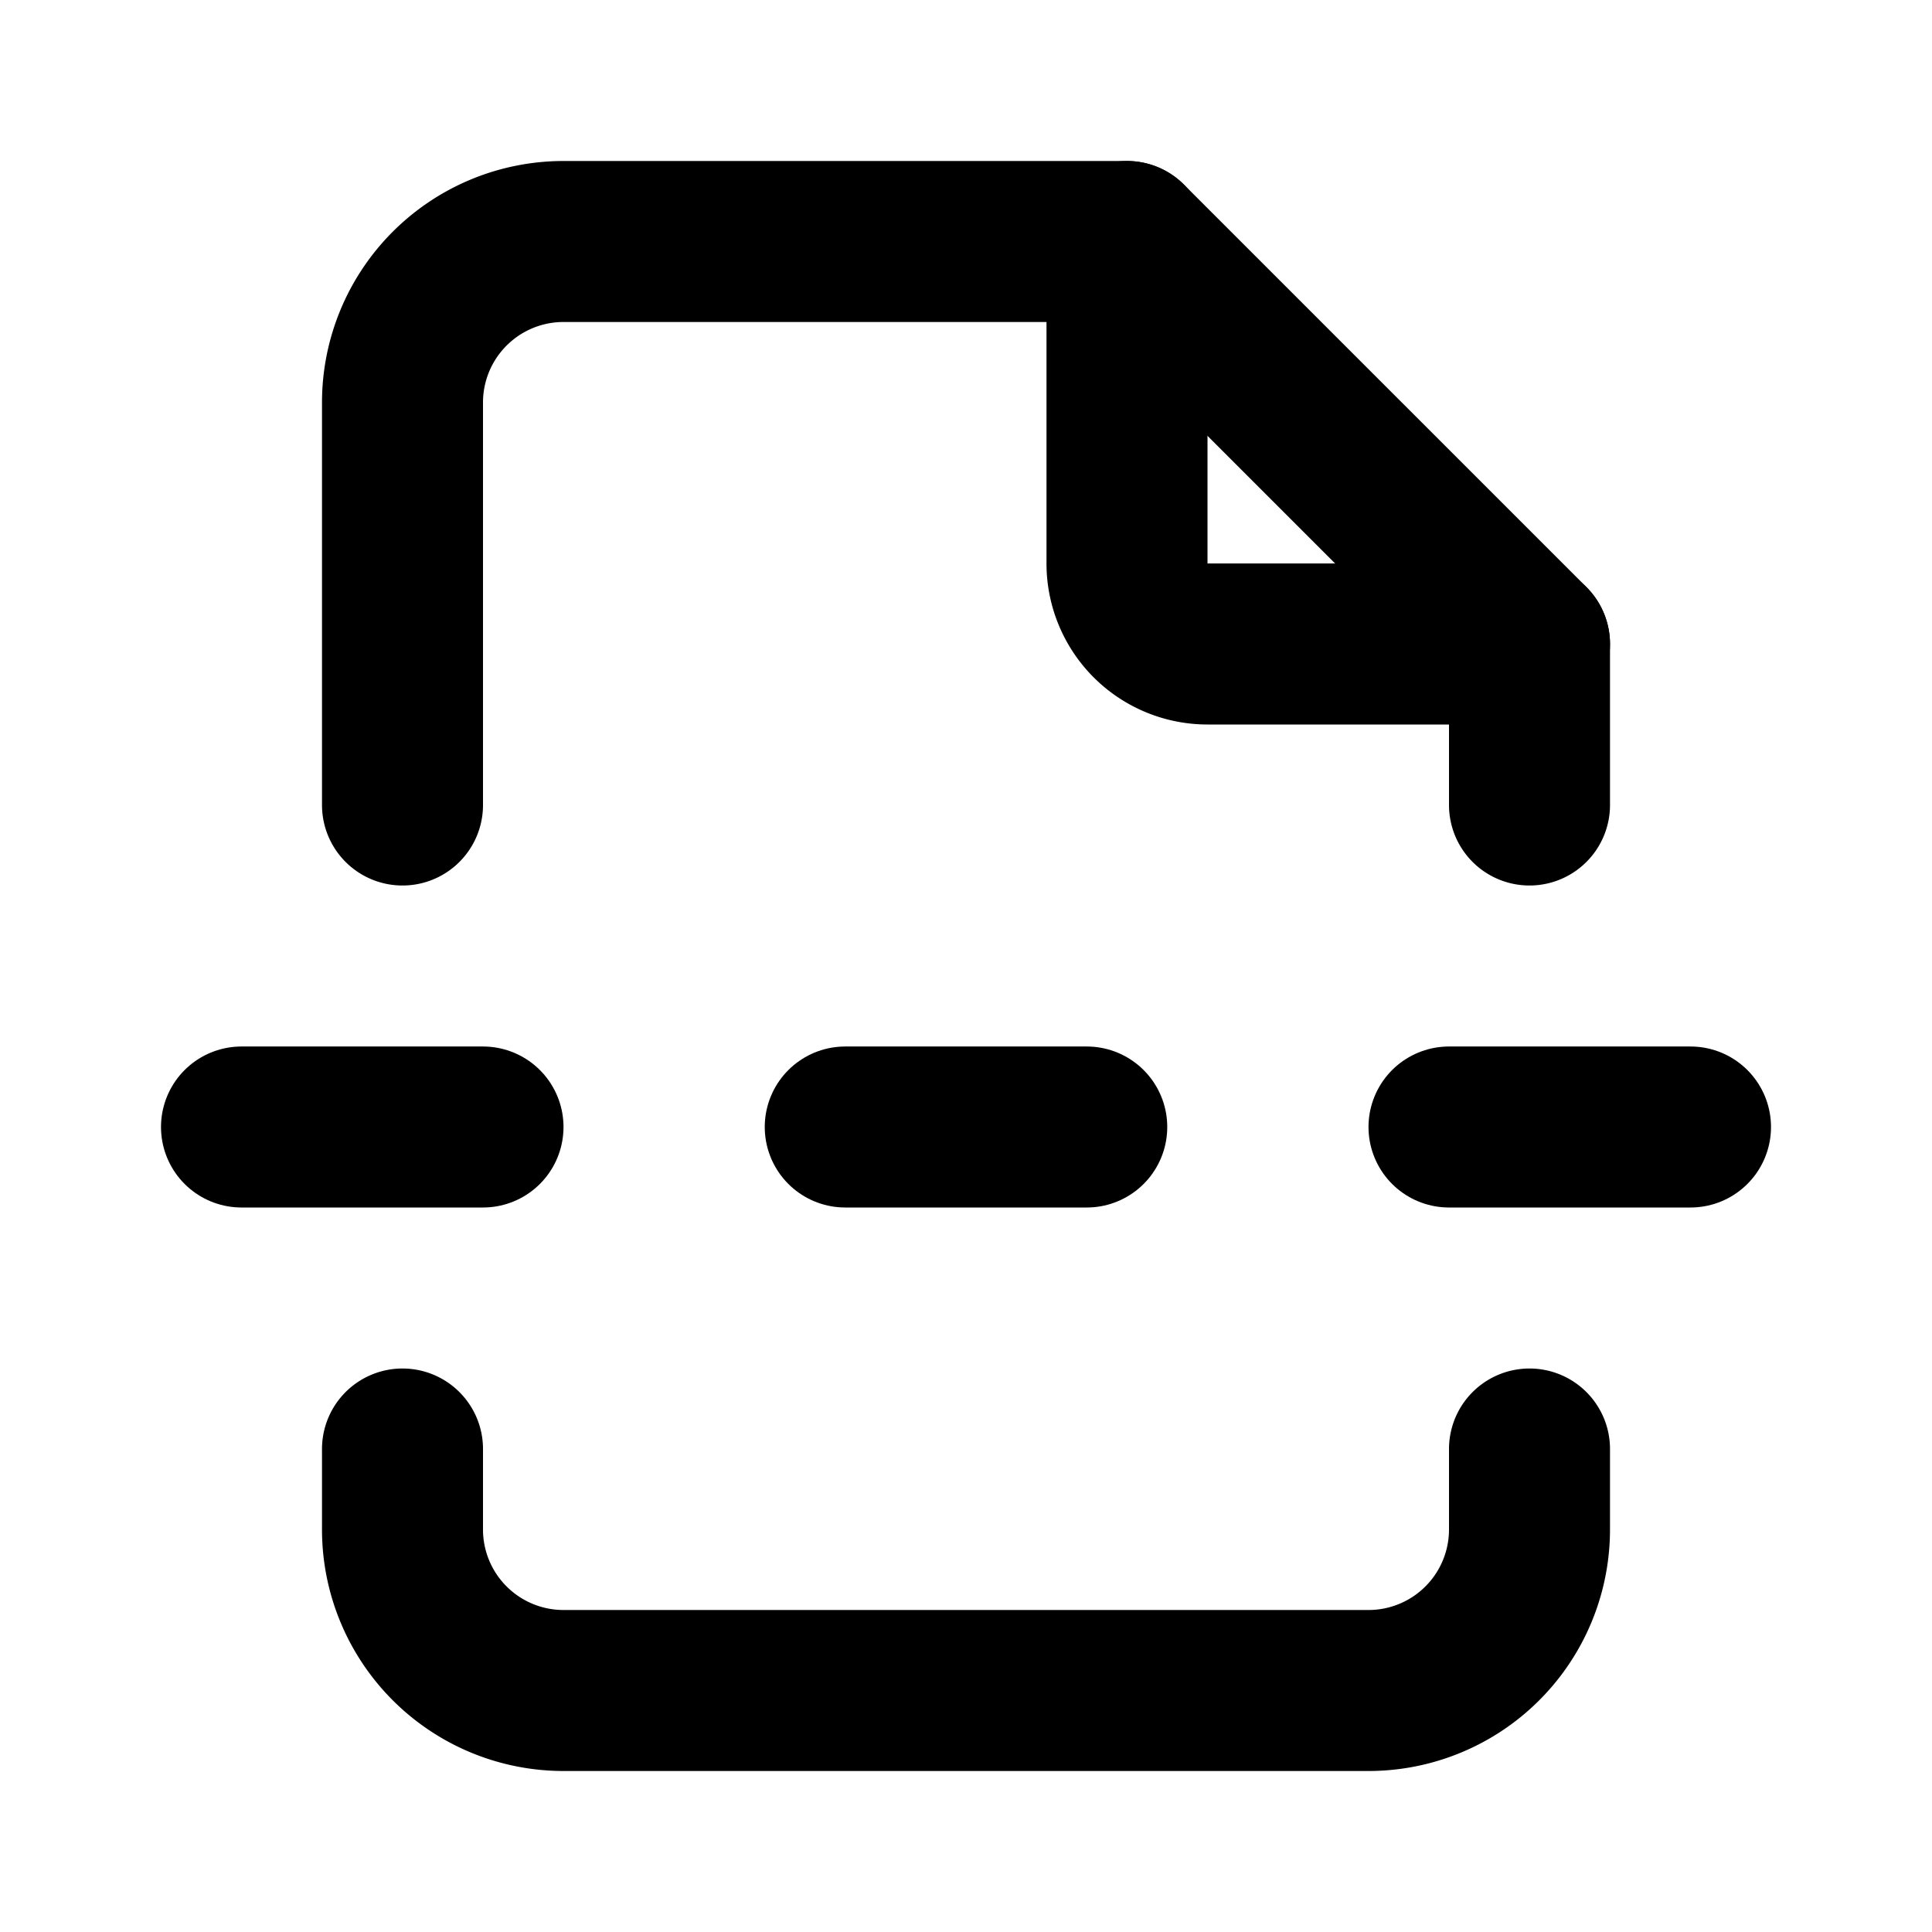 <svg xmlns="http://www.w3.org/2000/svg" class="icon icon-tabler icon-tabler-page-break" width="24" height="24" viewBox="0 0 24 24" stroke-width="2" stroke="currentColor" fill="none" stroke-linecap="round" stroke-linejoin="round">
  <desc>Download more icon variants from https://tabler-icons.io/i/page-break</desc>
  <path stroke="none" d="M0 0h24v24H0z" fill="none"/>
  <path d="M14 3v4a1 1 0 0 0 1 1h4" />
  <path d="M19 18v1a2 2 0 0 1 -2 2h-10a2 2 0 0 1 -2 -2v-1" />
  <path d="M3 14h3m4.5 0h3m4.5 0h3" />
  <path d="M5 10v-5a2 2 0 0 1 2 -2h7l5 5v2" />
</svg>


